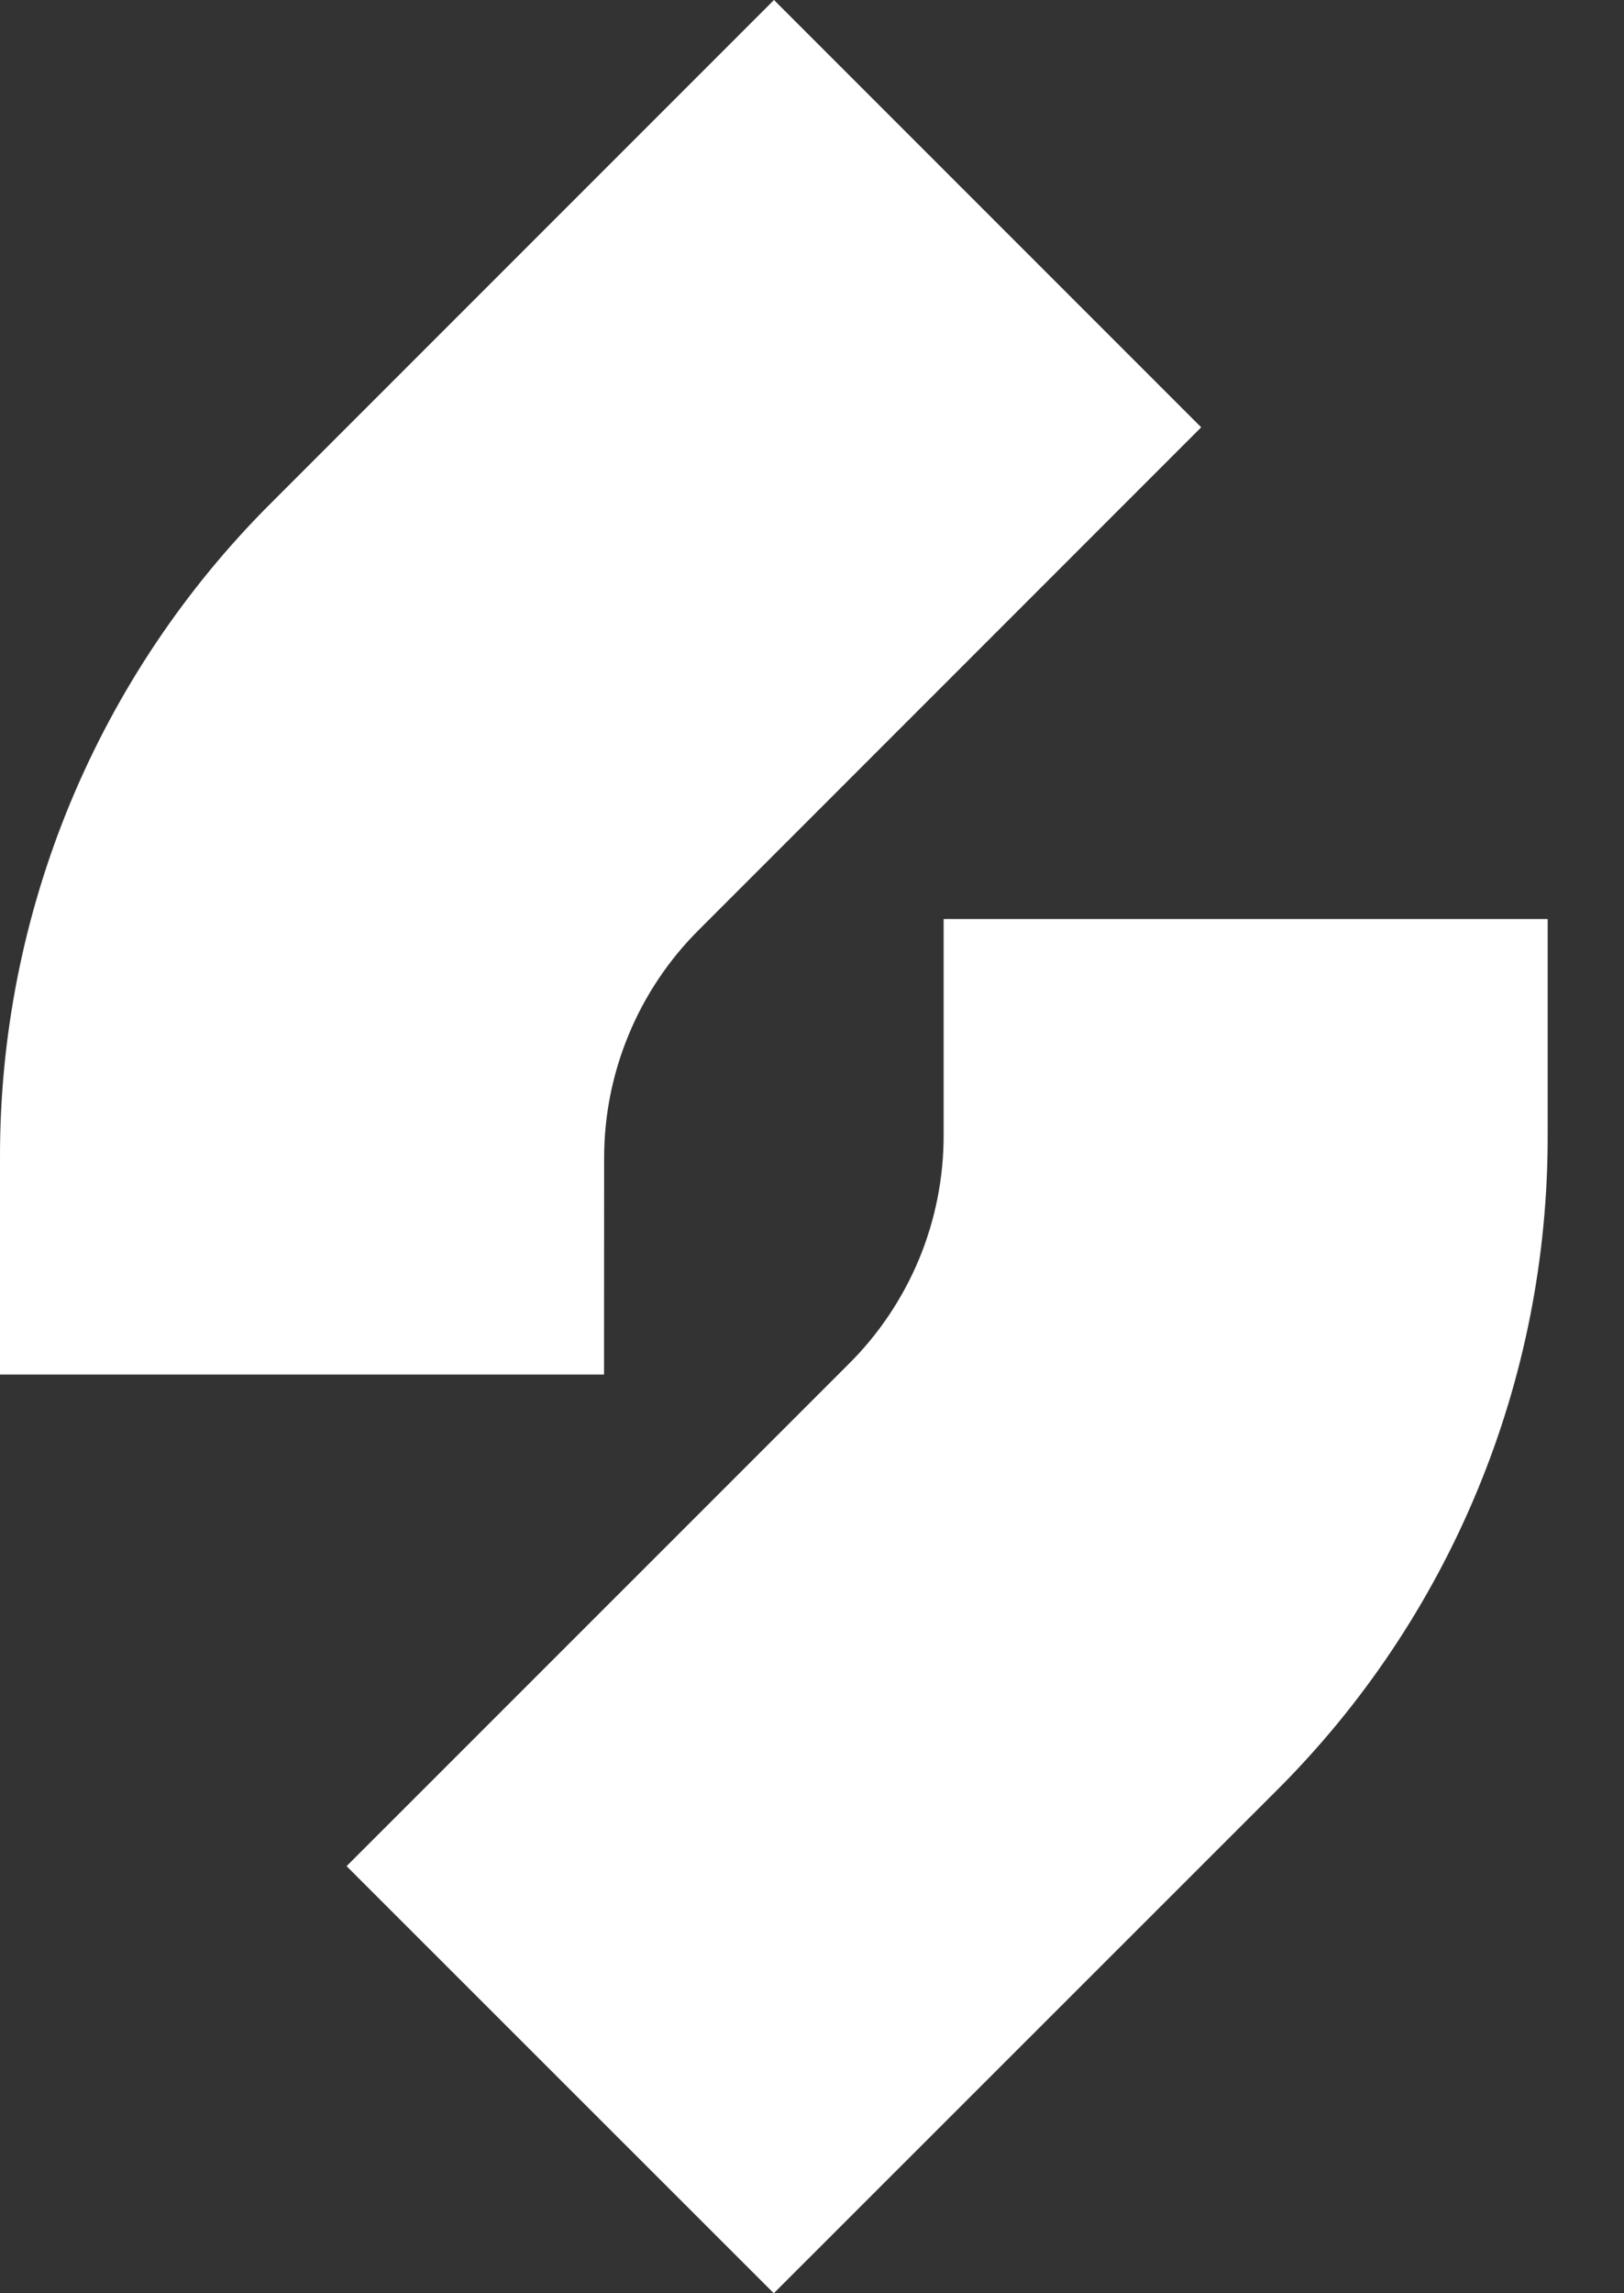 <svg width="17" height="24" viewBox="0 0 17 24" fill="none" xmlns="http://www.w3.org/2000/svg">
<rect x="0" y="0" width="17" height="24" fill="#333333" stroke="none"/>
<path d="M6.323 14.385H3.83284e-05V12.127C-0.004 10.851 0.246 9.586 0.734 8.407C1.223 7.228 1.94 6.157 2.845 5.257L8.102 0L12.574 4.472L7.318 9.729C7.002 10.043 6.751 10.417 6.581 10.829C6.41 11.24 6.323 11.682 6.324 12.127L6.323 14.385Z" fill="white"/>
<path d="M8.1 24L3.628 19.53L8.885 14.274C9.201 13.96 9.451 13.586 9.622 13.174C9.792 12.763 9.879 12.321 9.878 11.876V9.618H16.201V11.876C16.204 13.152 15.955 14.417 15.466 15.596C14.978 16.775 14.261 17.846 13.356 18.746L8.1 24Z" fill="white"/>
</svg>
